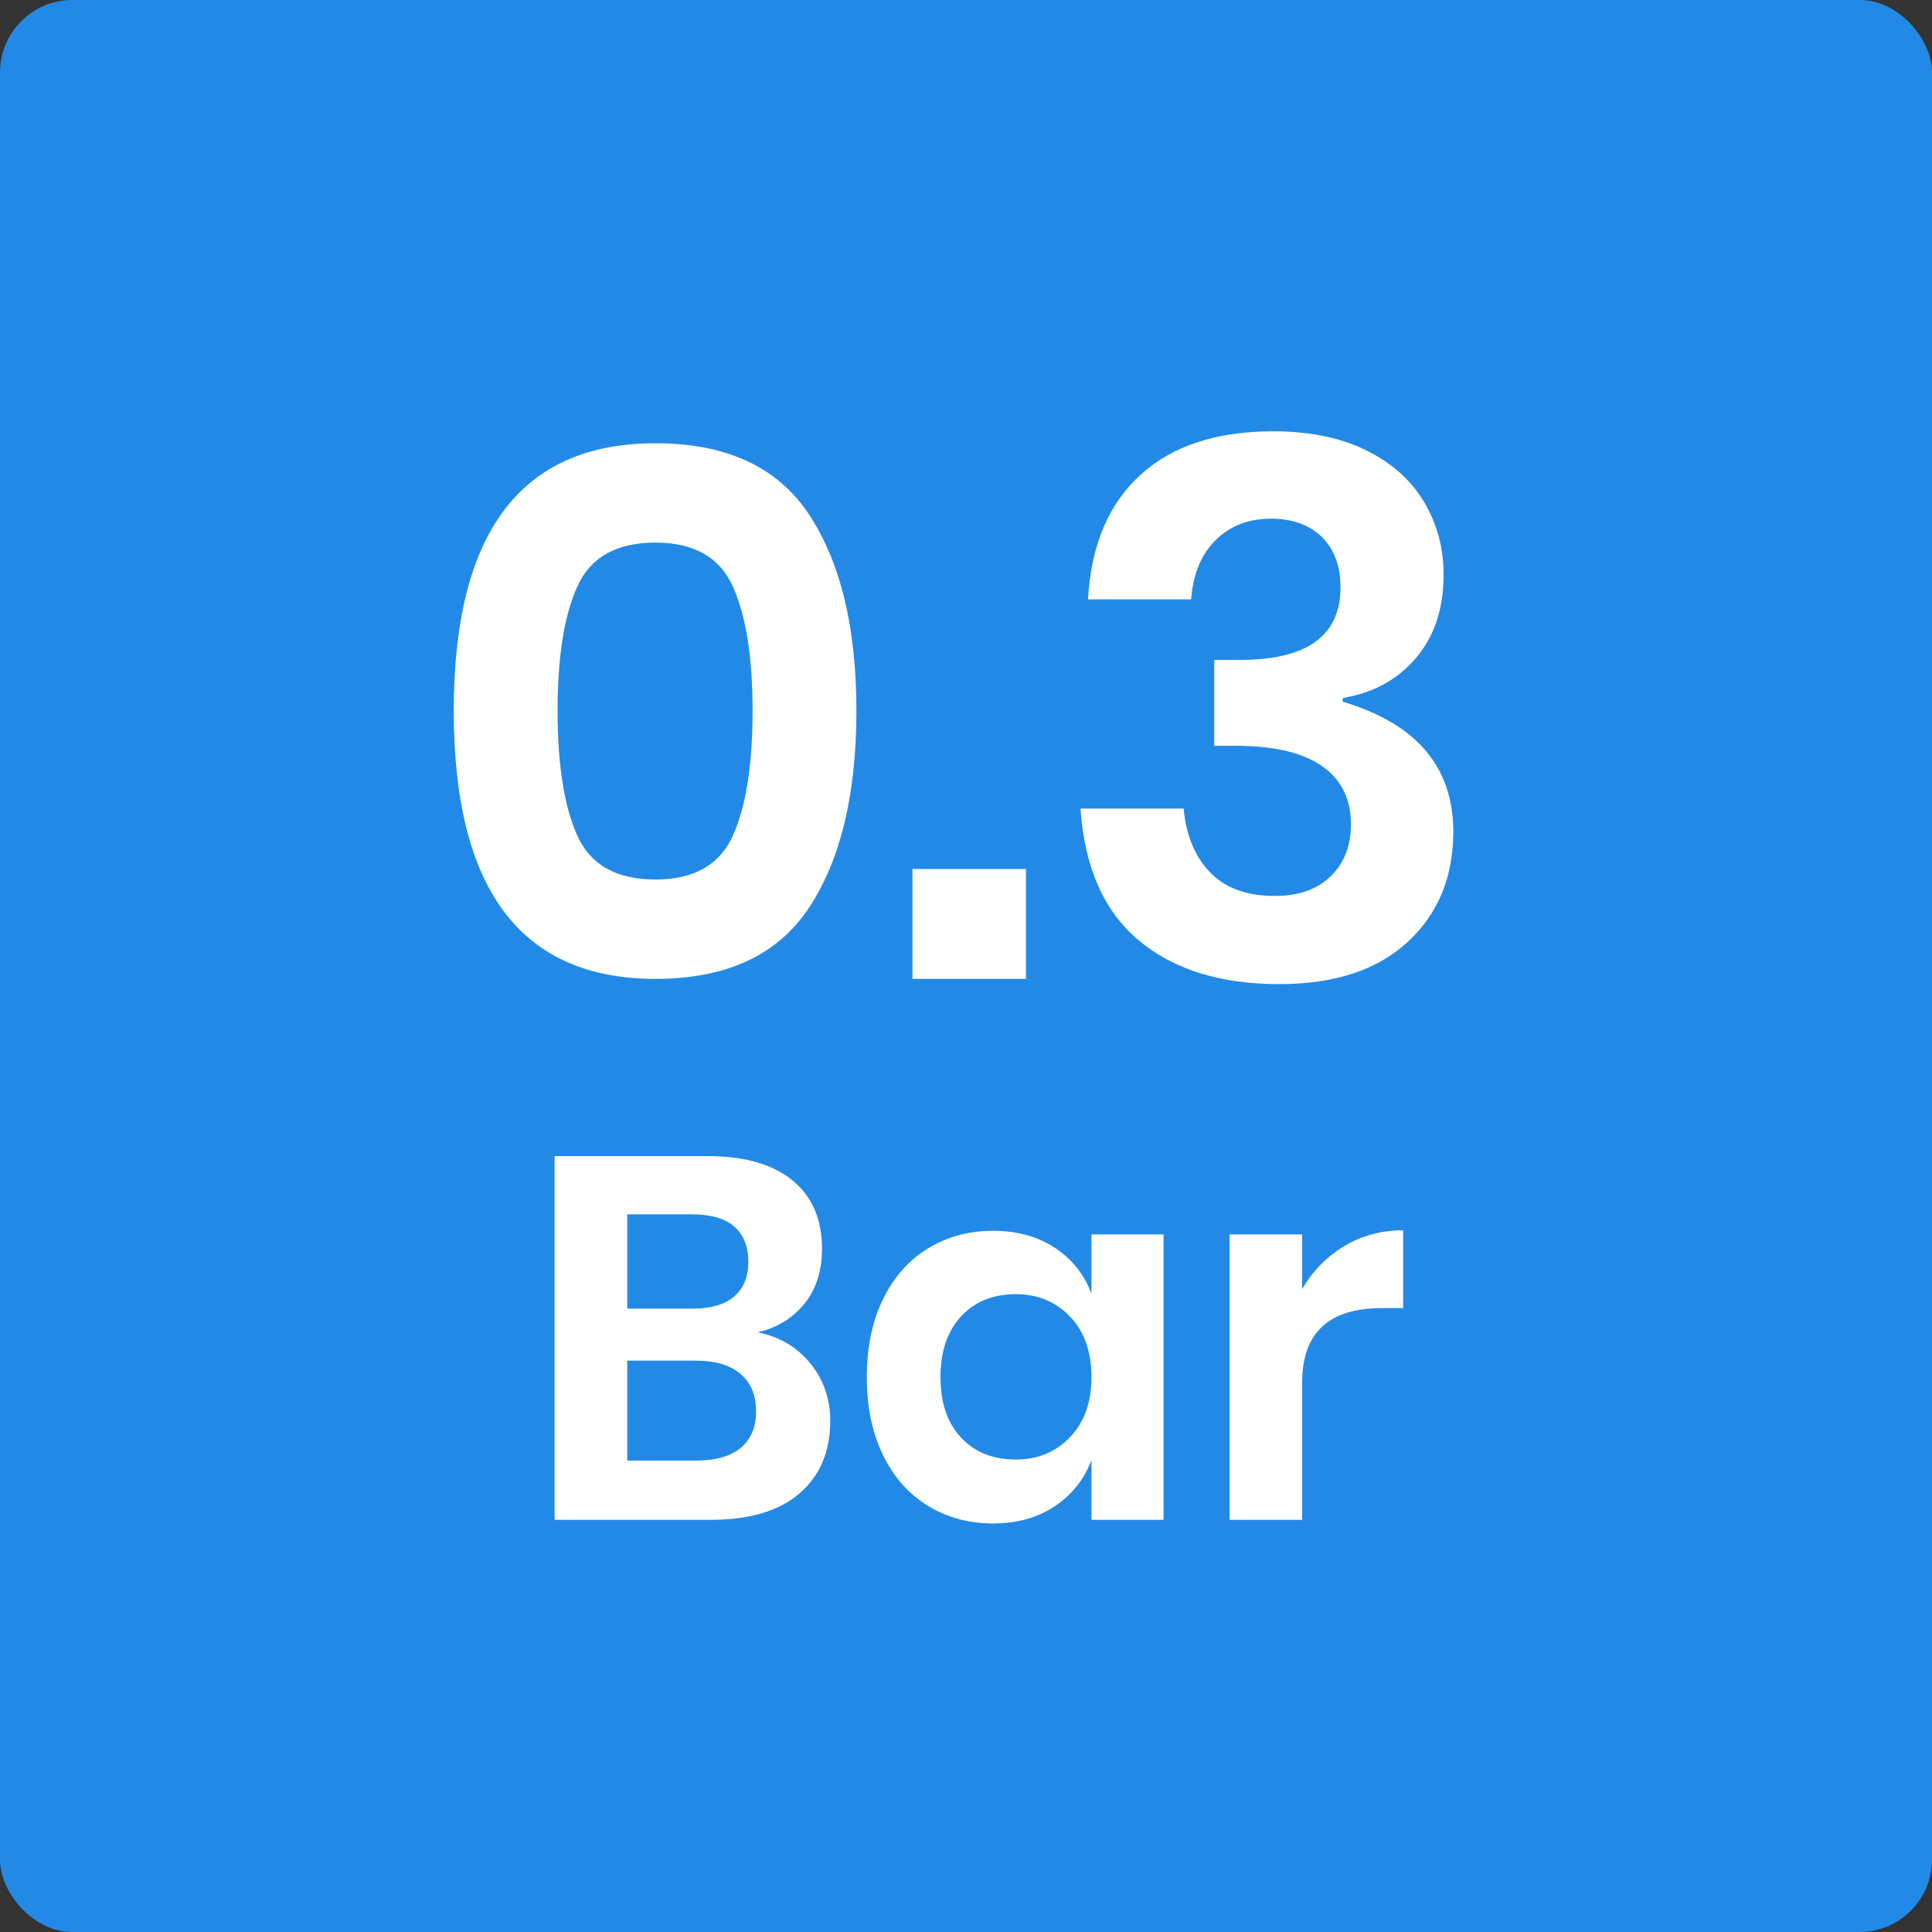 <?xml version="1.0" encoding="UTF-8"?>
<svg width="80px" height="80px" viewBox="0 0 80 80" version="1.1" xmlns="http://www.w3.org/2000/svg" xmlns:xlink="http://www.w3.org/1999/xlink">
    <rect x="0" y="0" width="80" height="80" fill="#333333" stroke="none"/>
    <!-- Generator: sketchtool 59.1 (101010) - https://sketch.com -->
    <title>5E3C6D66-A082-47C3-B3FE-EB17E5590C3E</title>
    <desc>Created with sketchtool.</desc>
    <g id="Page-1" stroke="none" stroke-width="1" fill="none" fill-rule="evenodd">
        <g id="assets" transform="translate(-30, -262)">
            <g id="ic_icon_bar" transform="translate(30, 262)">
                <rect id="Rectangle" fill="#228AE6" x="0" y="0" width="80" height="80" rx="3"></rect>
                <path d="M18.789,29.428 C18.789,36.832 21.573,40.533 27.141,40.533 C30.09,40.533 32.214,39.543 33.514,37.564 C34.813,35.584 35.462,32.872 35.462,29.428 C35.462,26.005 34.813,23.303 33.514,21.324 C32.214,19.344 30.09,18.354 27.141,18.354 C21.573,18.354 18.789,22.045 18.789,29.428 Z M31.163,29.428 C31.163,31.676 30.889,33.403 30.343,34.61 C29.796,35.816 28.729,36.419 27.141,36.419 C25.533,36.419 24.455,35.816 23.909,34.61 C23.362,33.403 23.089,31.676 23.089,29.428 C23.089,27.201 23.362,25.484 23.909,24.278 C24.455,23.071 25.533,22.468 27.141,22.468 C28.729,22.468 29.796,23.071 30.343,24.278 C30.889,25.484 31.163,27.201 31.163,29.428 Z M42.484,35.986 L42.484,40.533 L37.782,40.533 L37.782,35.986 L42.484,35.986 Z M52.723,17.859 C54.208,17.859 55.481,18.117 56.543,18.633 C57.606,19.148 58.41,19.86 58.956,20.767 C59.503,21.674 59.776,22.685 59.776,23.798 C59.776,25.201 59.394,26.35 58.631,27.247 C57.868,28.145 56.858,28.696 55.6,28.902 L55.6,29.057 C58.652,29.964 60.178,31.759 60.178,34.439 C60.178,36.316 59.549,37.837 58.291,39.002 C57.033,40.167 55.26,40.75 52.971,40.75 C50.537,40.75 48.599,40.147 47.155,38.94 C45.712,37.734 44.907,35.914 44.742,33.481 L49.011,33.481 C49.114,34.594 49.48,35.476 50.109,36.125 C50.738,36.775 51.63,37.1 52.785,37.1 C53.775,37.1 54.548,36.826 55.105,36.28 C55.662,35.734 55.94,35.017 55.94,34.13 C55.94,33.078 55.538,32.274 54.734,31.717 C53.93,31.161 52.744,30.882 51.177,30.882 L50.279,30.882 L50.279,27.325 L51.177,27.325 C54.064,27.366 55.507,26.366 55.507,24.324 C55.507,23.438 55.249,22.742 54.734,22.236 C54.218,21.731 53.517,21.478 52.63,21.478 C51.702,21.478 50.939,21.772 50.341,22.36 C49.743,22.948 49.403,23.767 49.321,24.819 L45.052,24.819 C45.175,22.592 45.897,20.875 47.217,19.669 C48.537,18.462 50.372,17.859 52.723,17.859 Z" id="0.3" fill="#FFFFFF" fill-rule="nonzero"></path>
                <path d="M31.371,55.168 C32.281,55.353 33.01,55.783 33.557,56.459 C34.105,57.134 34.379,57.927 34.379,58.837 C34.379,60.103 33.956,61.102 33.109,61.835 C32.263,62.567 31.036,62.933 29.429,62.933 L22.965,62.933 L22.965,47.872 L29.301,47.872 C30.823,47.872 31.993,48.206 32.811,48.875 C33.628,49.543 34.037,50.482 34.037,51.691 C34.037,52.629 33.792,53.397 33.301,53.995 C32.811,54.592 32.167,54.983 31.371,55.168 Z M25.973,54.187 L28.683,54.187 C29.436,54.187 30.009,54.02 30.4,53.685 C30.791,53.351 30.987,52.871 30.987,52.245 C30.987,51.62 30.795,51.136 30.411,50.795 C30.027,50.453 29.436,50.283 28.64,50.283 L25.973,50.283 L25.973,54.187 Z M28.832,60.48 C29.628,60.48 30.24,60.306 30.667,59.957 C31.093,59.609 31.307,59.1 31.307,58.432 C31.307,57.764 31.09,57.248 30.656,56.885 C30.222,56.523 29.607,56.341 28.811,56.341 L25.973,56.341 L25.973,60.48 L28.832,60.48 Z M41.12,50.965 C42.116,50.965 42.969,51.2 43.68,51.669 C44.391,52.139 44.896,52.772 45.195,53.568 L45.195,51.115 L48.181,51.115 L48.181,62.933 L45.195,62.933 L45.195,60.459 C44.896,61.255 44.391,61.892 43.68,62.368 C42.969,62.844 42.116,63.083 41.12,63.083 C40.124,63.083 39.228,62.841 38.432,62.357 C37.636,61.874 37.013,61.173 36.565,60.256 C36.117,59.339 35.893,58.261 35.893,57.024 C35.893,55.787 36.117,54.709 36.565,53.792 C37.013,52.875 37.636,52.174 38.432,51.691 C39.228,51.207 40.124,50.965 41.12,50.965 Z M42.059,53.589 C41.12,53.589 40.366,53.895 39.797,54.507 C39.228,55.118 38.944,55.957 38.944,57.024 C38.944,58.091 39.228,58.926 39.797,59.531 C40.366,60.135 41.12,60.437 42.059,60.437 C42.969,60.437 43.719,60.128 44.309,59.509 C44.9,58.891 45.195,58.062 45.195,57.024 C45.195,55.972 44.9,55.136 44.309,54.517 C43.719,53.899 42.969,53.589 42.059,53.589 Z M53.92,53.376 C54.361,52.622 54.944,52.028 55.669,51.595 C56.395,51.161 57.205,50.944 58.101,50.944 L58.101,54.165 L57.227,54.165 C55.022,54.165 53.92,55.189 53.92,57.237 L53.92,62.933 L50.912,62.933 L50.912,51.115 L53.92,51.115 L53.92,53.376 Z" id="Bar" fill="#FFFFFF" fill-rule="nonzero"></path>
            </g>
        </g>
    </g>
</svg>